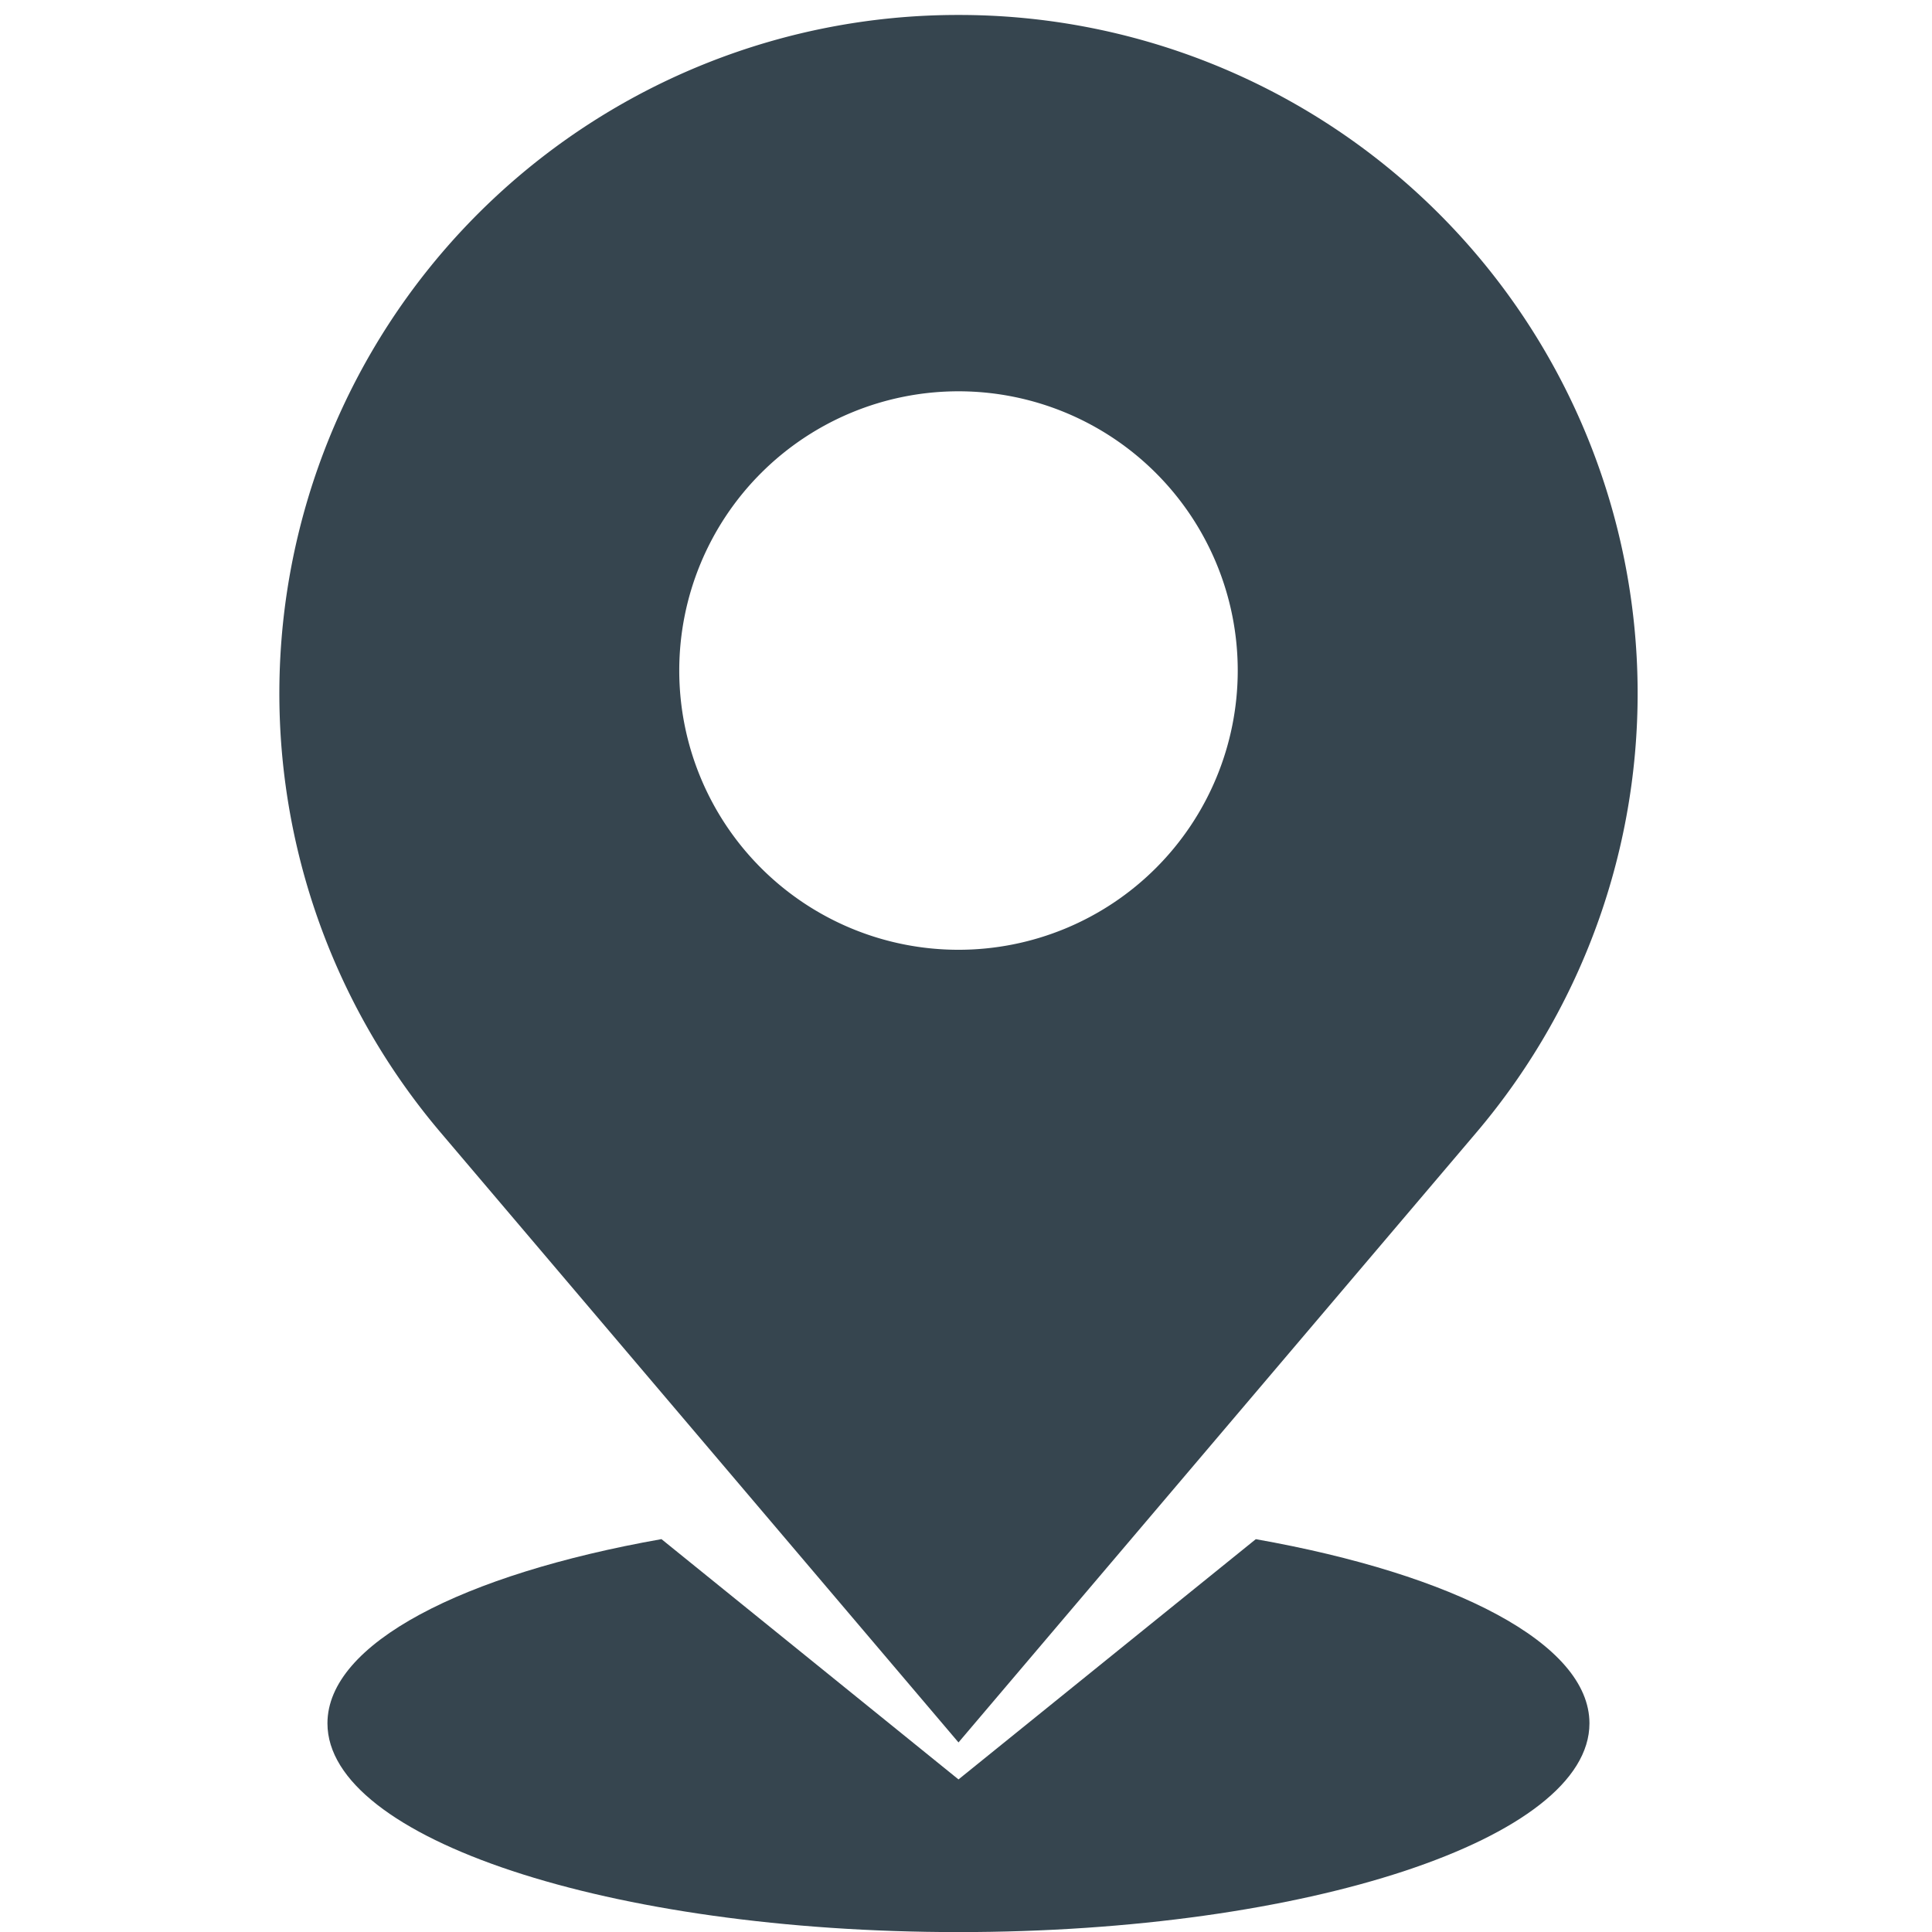 <svg xmlns="http://www.w3.org/2000/svg" xmlns:xlink="http://www.w3.org/1999/xlink" width="43" height="43" viewBox="0 0 43 43"><defs><style>.a{fill:#36454F;}.b{clip-path:url(#a);}</style><clipPath id="a"><rect class="a" width="43" height="43" transform="translate(0 0.062)"/></clipPath></defs><g class="b" transform="translate(0 -0.062)"><g transform="translate(6.221 0.395)"><path class="a" d="M19.778,0A15.1,15.1,0,0,0,8.256,24.878l11.522,13.57L31.3,24.878A15.1,15.1,0,0,0,19.778,0Zm0,20.806a6.215,6.215,0,1,1,6.215-6.215A6.215,6.215,0,0,1,19.778,20.806Z" transform="translate(-4.666)"/><path class="a" d="M26.128,25.443l-6.617,5.347L12.9,25.442c-4.423.782-7.434,2.323-7.434,4.1,0,2.566,6.288,4.646,14.044,4.646s14.044-2.08,14.044-4.646C33.555,27.766,30.546,26.225,26.128,25.443Z" transform="translate(-4.399 8.481)"/></g></g></svg>